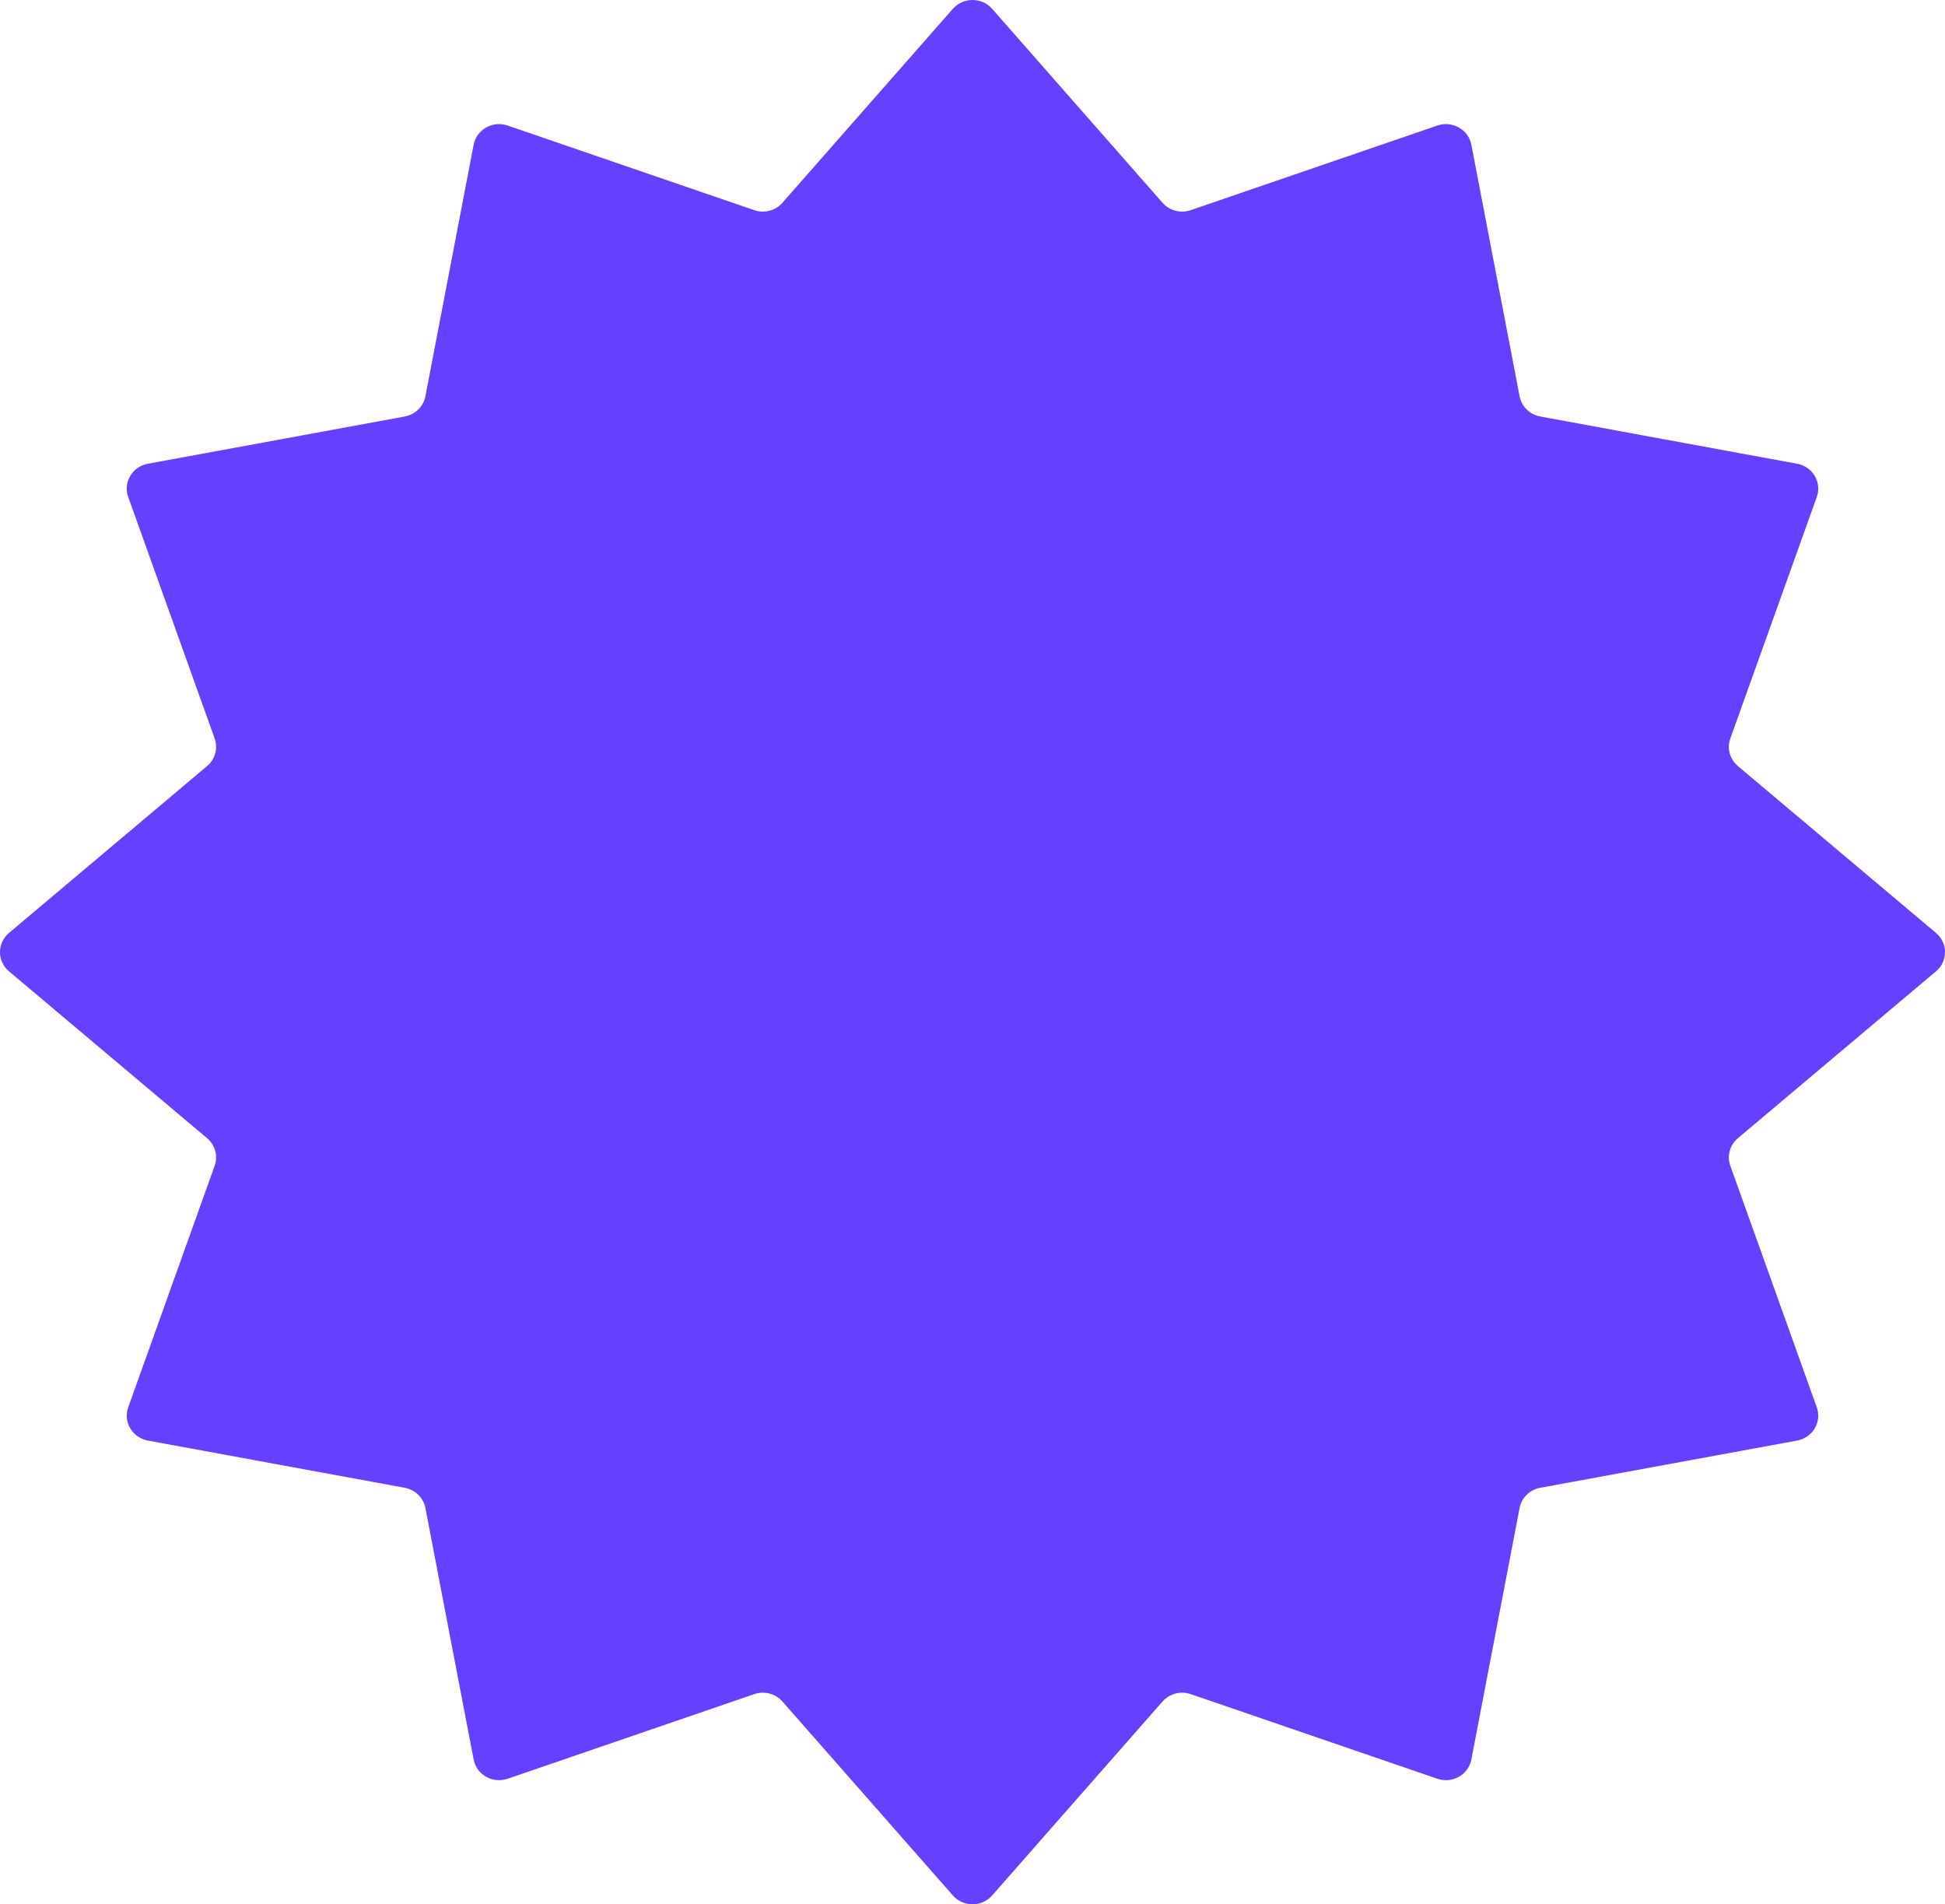 <svg width="95" height="93" viewBox="0 0 95 93" fill="none" xmlns="http://www.w3.org/2000/svg">
<path d="M94.56 45.562L84.883 37.412C84.49 37.08 84.343 36.546 84.515 36.065L88.737 24.273C88.994 23.557 88.539 22.787 87.778 22.648L75.231 20.341C74.719 20.246 74.319 19.855 74.222 19.353L71.866 7.069C71.722 6.326 70.935 5.88 70.205 6.131L58.158 10.264C57.668 10.433 57.122 10.289 56.782 9.903L48.459 0.43C47.954 -0.143 47.046 -0.143 46.541 0.43L38.216 9.903C37.878 10.289 37.332 10.433 36.84 10.264L24.795 6.131C24.063 5.88 23.277 6.326 23.134 7.069L20.778 19.353C20.681 19.853 20.281 20.246 19.768 20.341L7.221 22.648C6.461 22.787 6.006 23.557 6.263 24.273L10.484 36.065C10.657 36.546 10.51 37.08 10.116 37.412L0.44 45.562C-0.147 46.055 -0.147 46.944 0.44 47.437L10.116 55.587C10.51 55.919 10.657 56.454 10.484 56.934L6.263 68.727C6.006 69.442 6.461 70.212 7.221 70.353L19.768 72.659C20.281 72.753 20.681 73.146 20.778 73.646L23.134 85.93C23.277 86.675 24.063 87.12 24.795 86.869L36.84 82.736C37.332 82.568 37.878 82.711 38.216 83.096L46.541 92.569C47.046 93.144 47.954 93.144 48.459 92.569L56.782 83.096C57.122 82.711 57.668 82.568 58.158 82.736L70.205 86.869C70.935 87.12 71.722 86.675 71.866 85.93L74.222 73.646C74.317 73.146 74.719 72.753 75.23 72.659L87.778 70.353C88.539 70.212 88.994 69.442 88.737 68.727L84.515 56.934C84.343 56.454 84.49 55.919 84.883 55.587L94.56 47.437C95.147 46.944 95.147 46.055 94.56 45.562Z" fill="#6640FF"/>
</svg>
